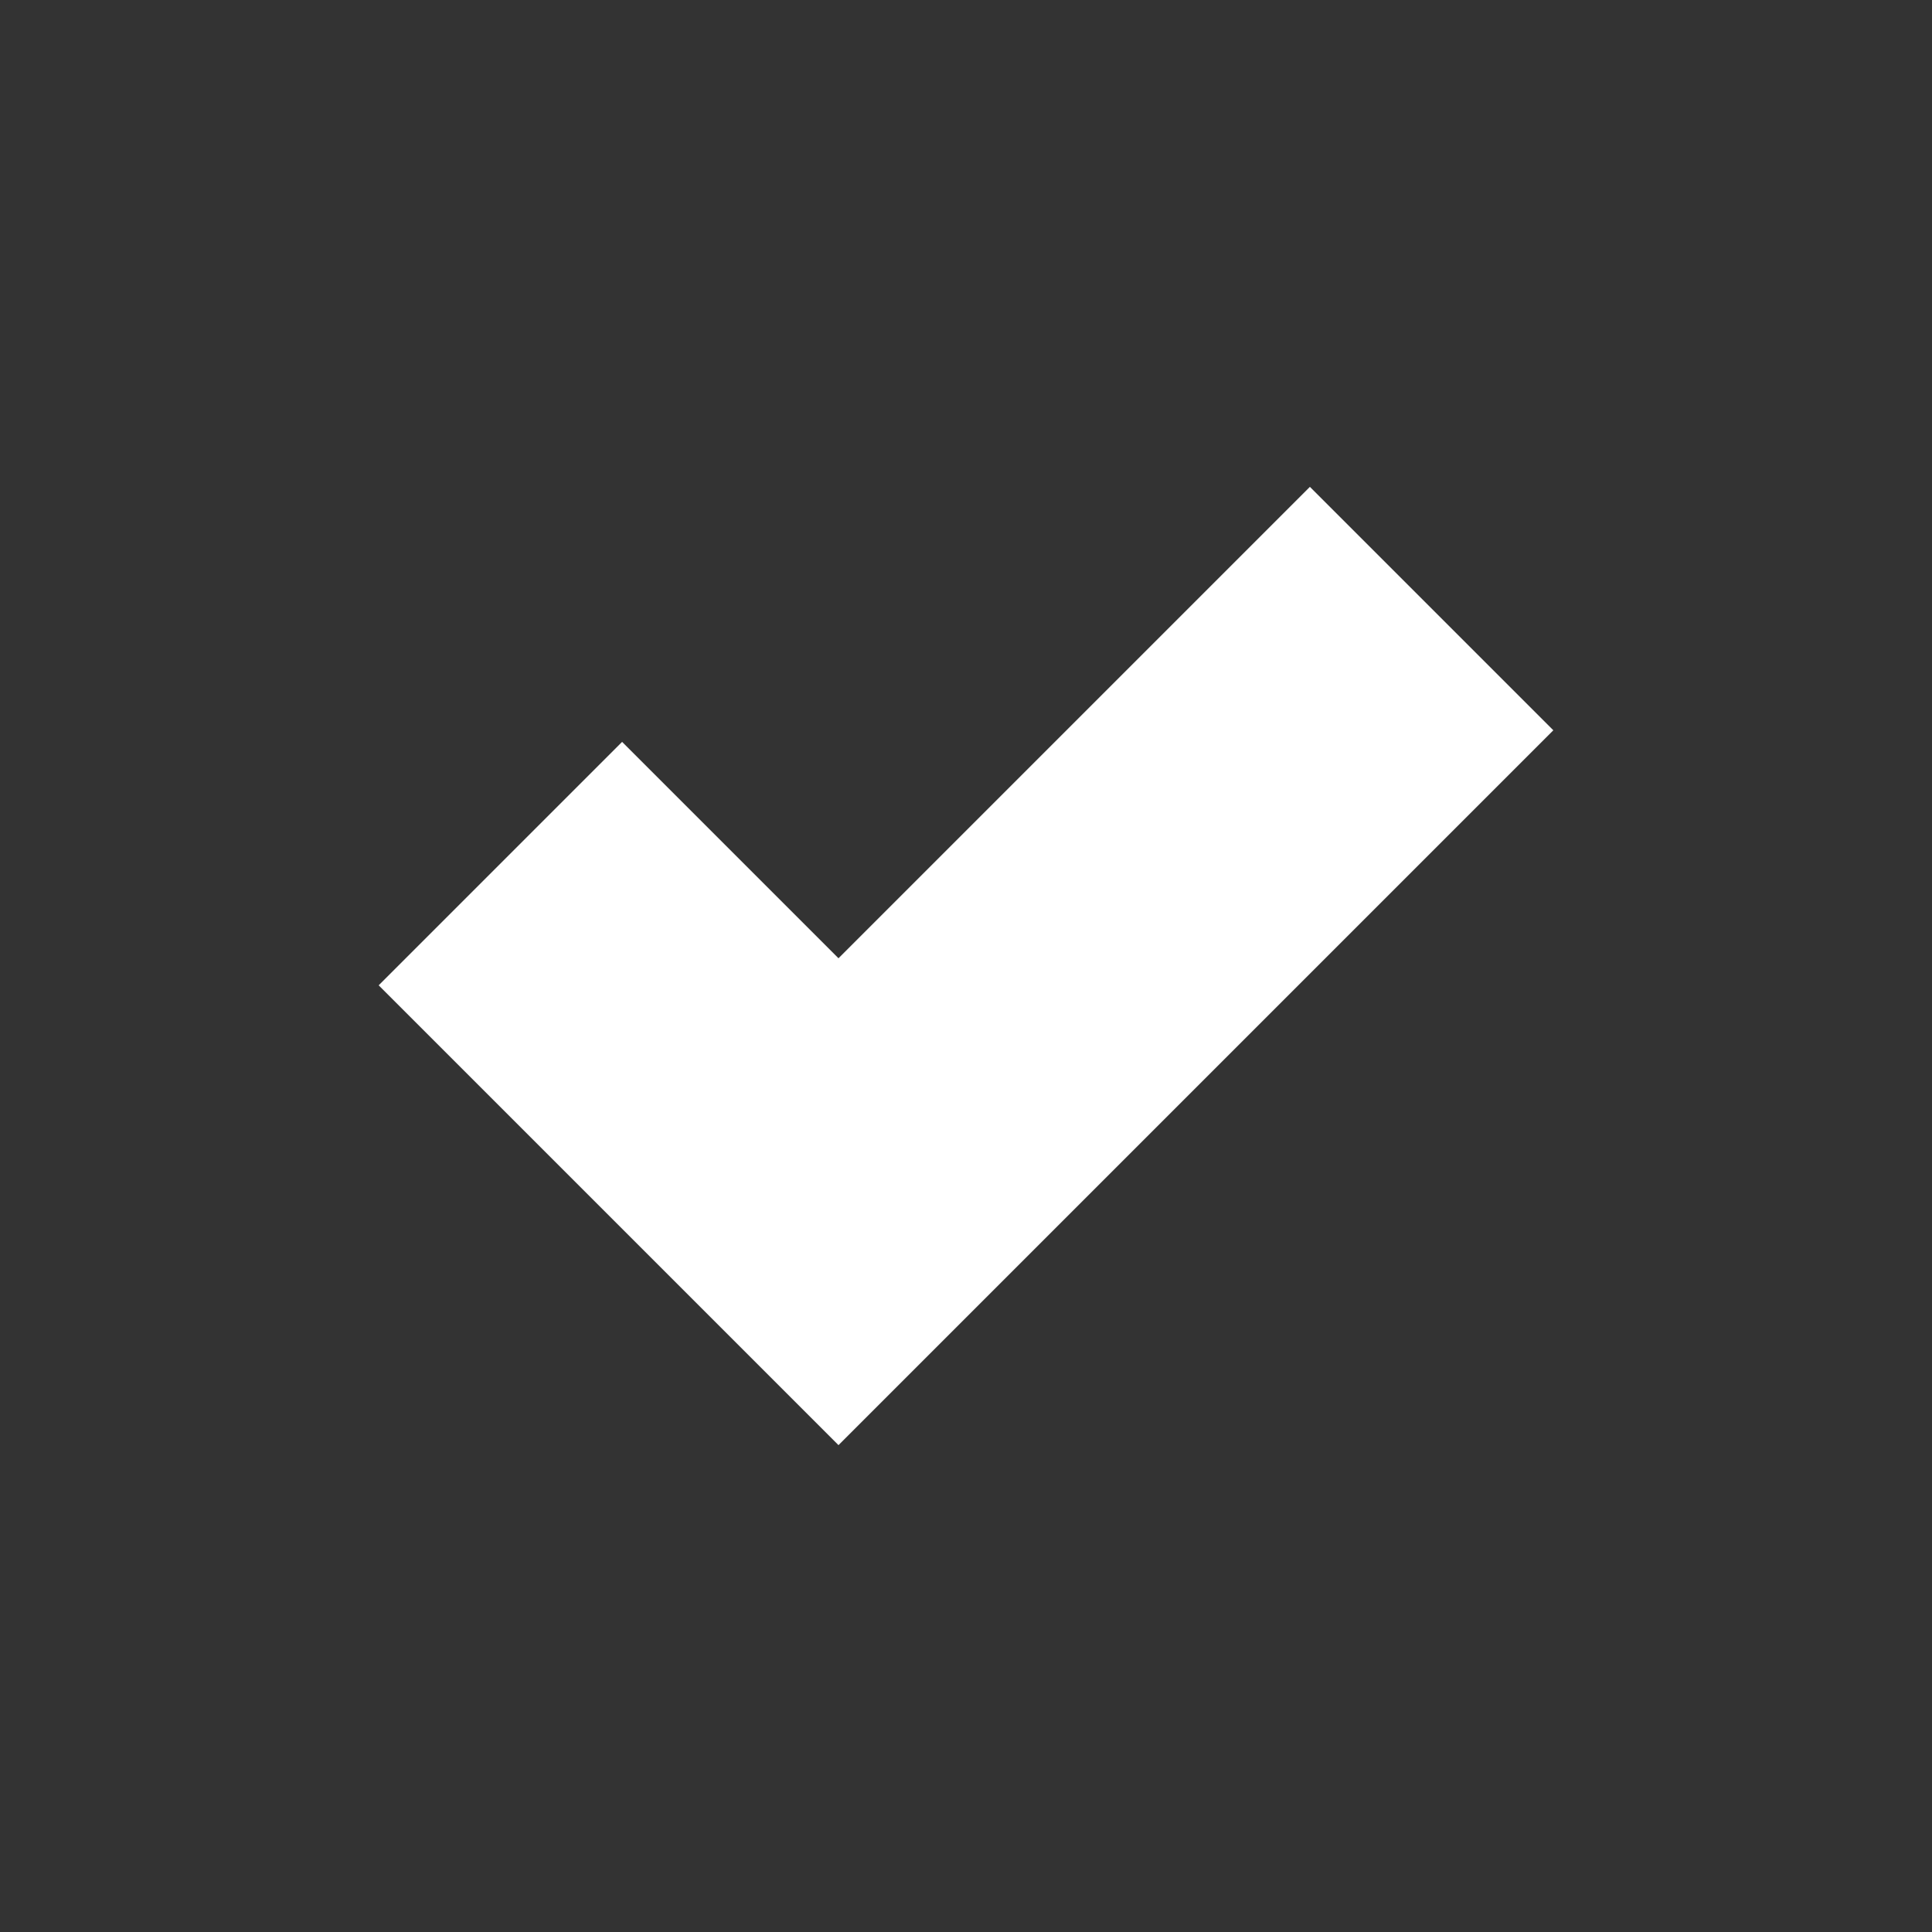 <svg xmlns="http://www.w3.org/2000/svg" viewBox="0 0 100 100" enable-background="new 0 0 100 100"><rect x="0" y="0" width="100" height="100" fill="#333333" stroke="none"/><style type="text/css">.st0{fill:#FFFFFF;}</style><path class="st0" d="M67.8 25.2l-24.4 24.4-11.2-11.2-12.6 12.6 11.2 11.2 12.6 12.6 12.6-12.6 24.4-24.4-12.6-12.6z"/></svg>
